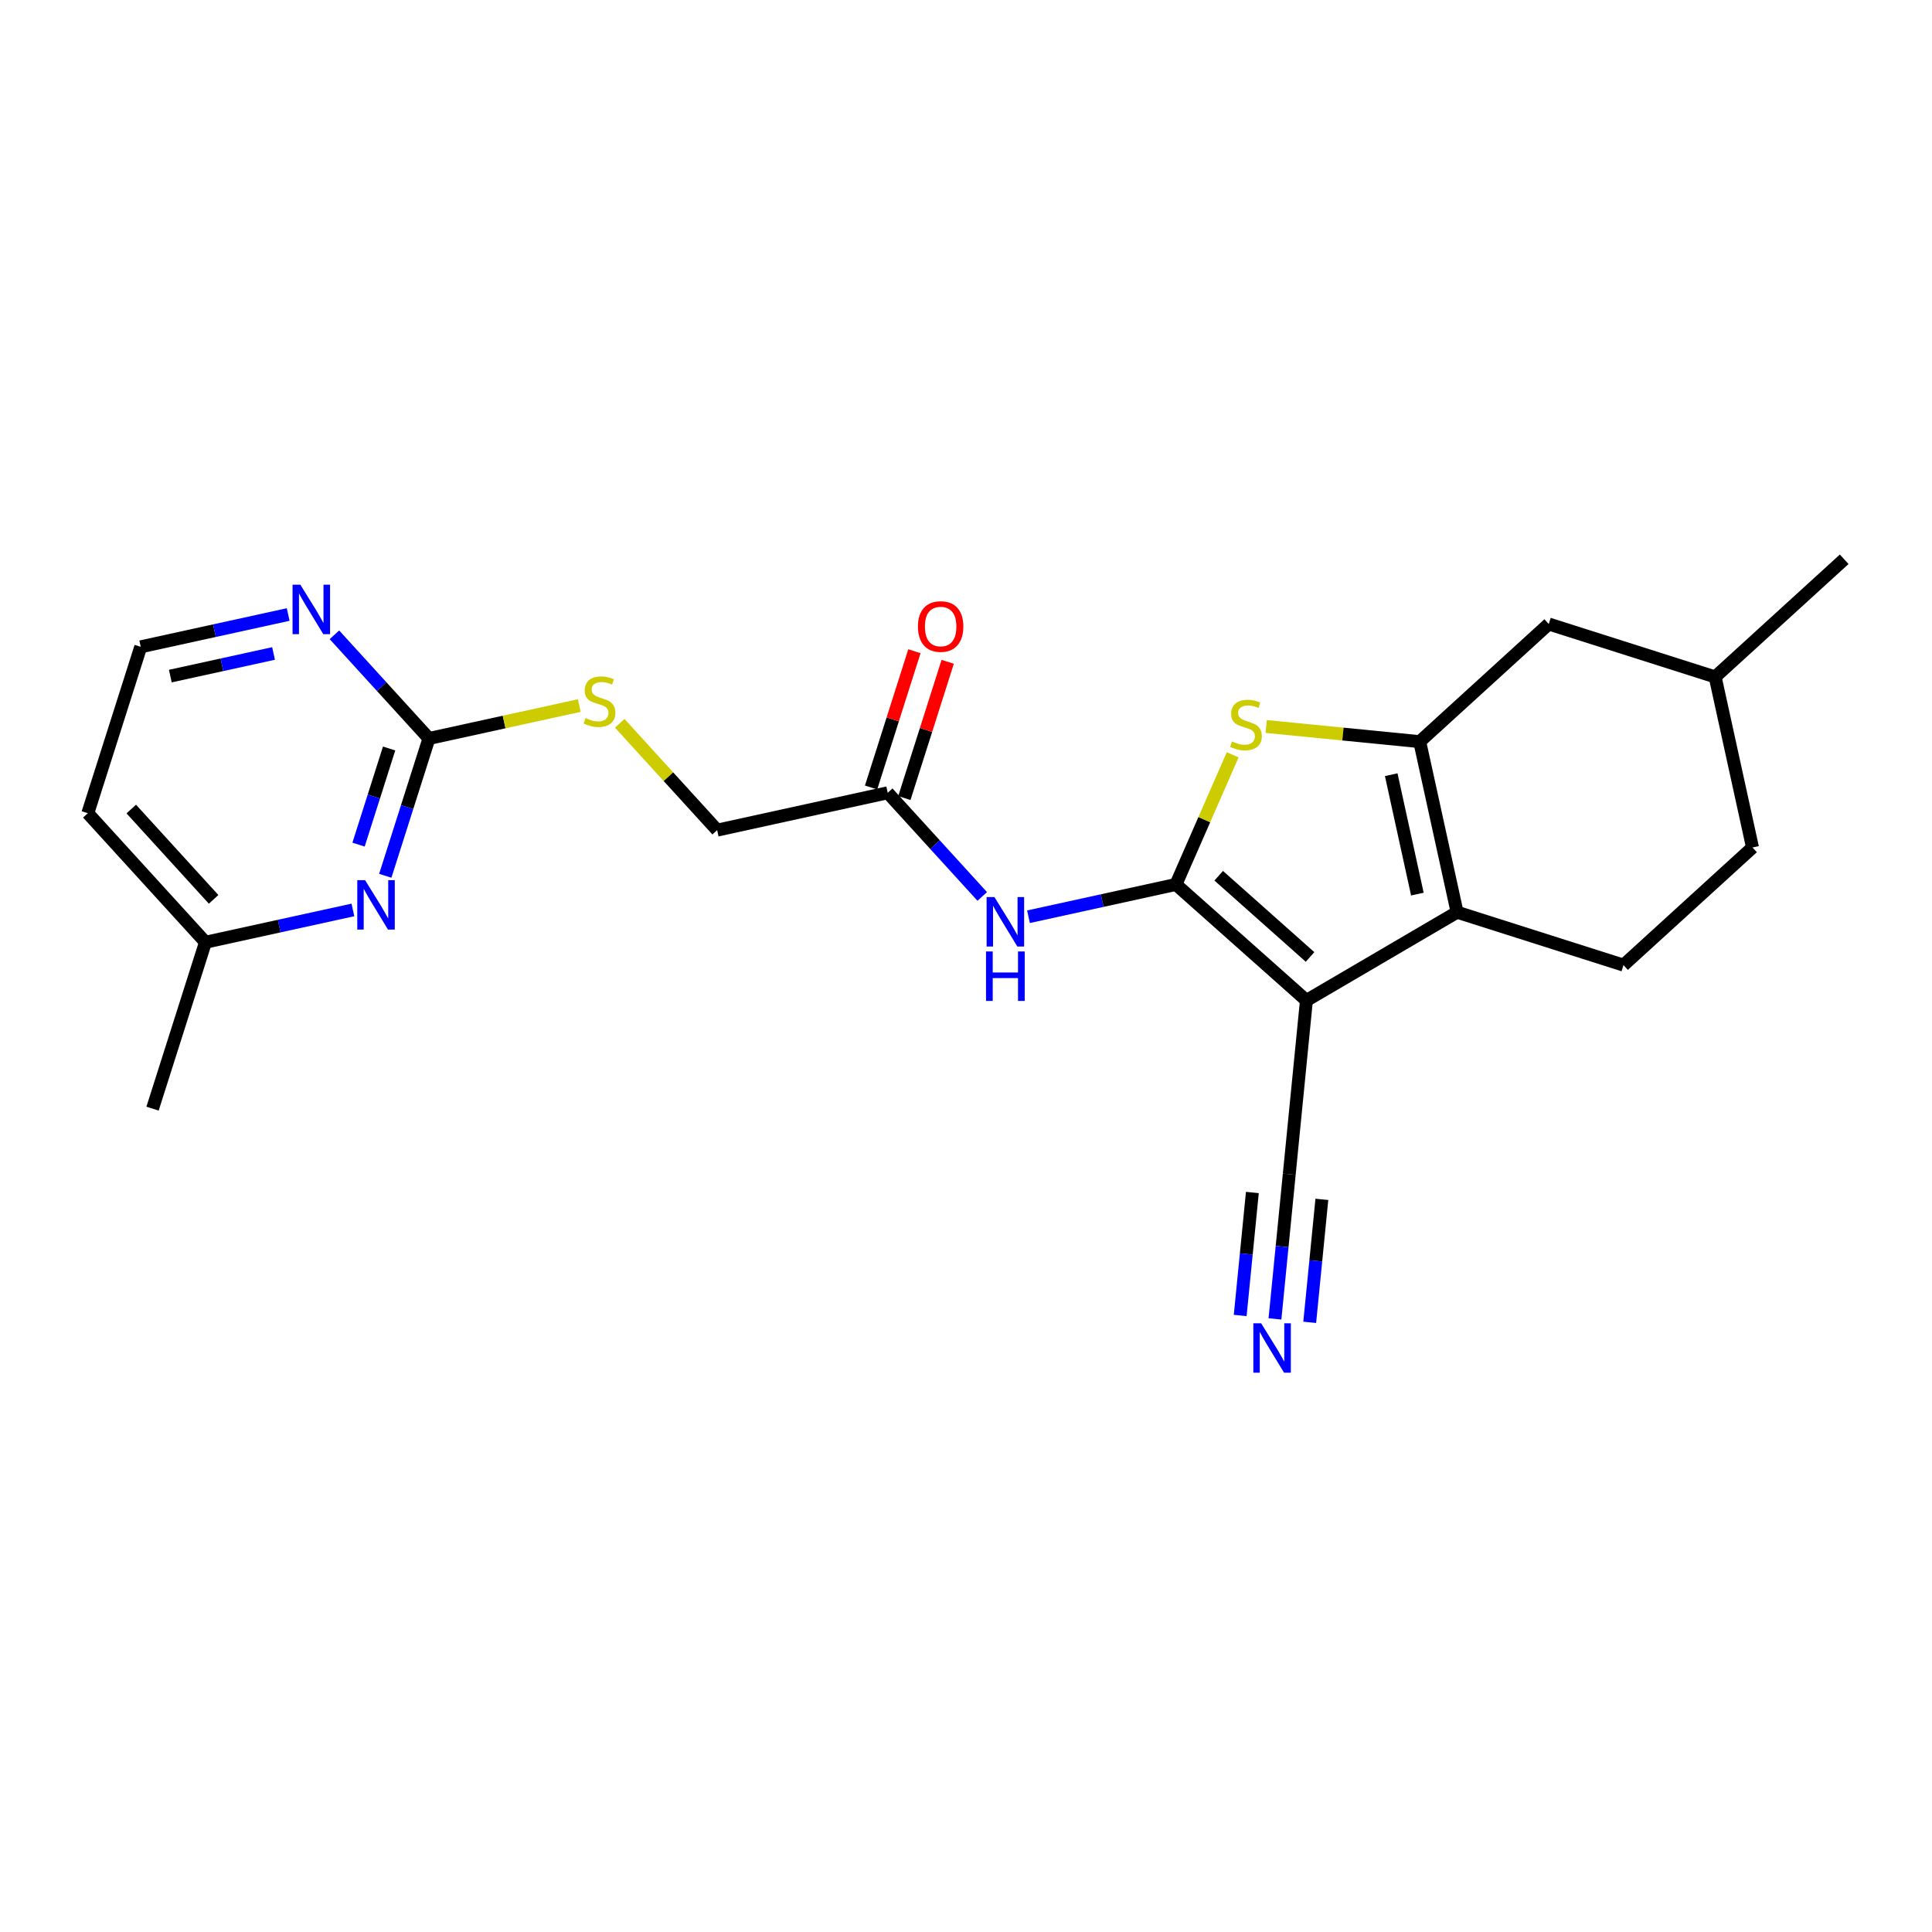 <?xml version='1.0' encoding='iso-8859-1'?>
<svg version='1.1' baseProfile='full'
              xmlns='http://www.w3.org/2000/svg'
                      xmlns:rdkit='http://www.rdkit.org/xml'
                      xmlns:xlink='http://www.w3.org/1999/xlink'
                  xml:space='preserve'
width='300px' height='300px' viewBox='0 0 300 300'>
<!-- END OF HEADER -->
<rect style='opacity:1.0;fill:#FFFFFF;stroke:none' width='300' height='300' x='0' y='0'> </rect>
<rect style='opacity:1.0;fill:#FFFFFF;stroke:none' width='300' height='300' x='0' y='0'> </rect>
<path class='bond-0 atom-0 atom-1' d='M 23.686,172.15 L 31.904,146.311' style='fill:none;fill-rule:evenodd;stroke:#000000;stroke-width:2.0px;stroke-linecap:butt;stroke-linejoin:miter;stroke-opacity:1' />
<path class='bond-1 atom-1 atom-2' d='M 31.904,146.311 L 13.636,126.276' style='fill:none;fill-rule:evenodd;stroke:#000000;stroke-width:2.0px;stroke-linecap:butt;stroke-linejoin:miter;stroke-opacity:1' />
<path class='bond-1 atom-1 atom-2' d='M 33.171,139.652 L 20.384,125.627' style='fill:none;fill-rule:evenodd;stroke:#000000;stroke-width:2.0px;stroke-linecap:butt;stroke-linejoin:miter;stroke-opacity:1' />
<path class='bond-23 atom-23 atom-1' d='M 54.8,141.295 L 43.352,143.803' style='fill:none;fill-rule:evenodd;stroke:#0000FF;stroke-width:2.0px;stroke-linecap:butt;stroke-linejoin:miter;stroke-opacity:1' />
<path class='bond-23 atom-23 atom-1' d='M 43.352,143.803 L 31.904,146.311' style='fill:none;fill-rule:evenodd;stroke:#000000;stroke-width:2.0px;stroke-linecap:butt;stroke-linejoin:miter;stroke-opacity:1' />
<path class='bond-2 atom-2 atom-3' d='M 13.636,126.276 L 21.854,100.437' style='fill:none;fill-rule:evenodd;stroke:#000000;stroke-width:2.0px;stroke-linecap:butt;stroke-linejoin:miter;stroke-opacity:1' />
<path class='bond-3 atom-3 atom-4' d='M 21.854,100.437 L 33.302,97.93' style='fill:none;fill-rule:evenodd;stroke:#000000;stroke-width:2.0px;stroke-linecap:butt;stroke-linejoin:miter;stroke-opacity:1' />
<path class='bond-3 atom-3 atom-4' d='M 33.302,97.93 L 44.749,95.421' style='fill:none;fill-rule:evenodd;stroke:#0000FF;stroke-width:2.0px;stroke-linecap:butt;stroke-linejoin:miter;stroke-opacity:1' />
<path class='bond-3 atom-3 atom-4' d='M 26.449,104.982 L 34.462,103.227' style='fill:none;fill-rule:evenodd;stroke:#000000;stroke-width:2.0px;stroke-linecap:butt;stroke-linejoin:miter;stroke-opacity:1' />
<path class='bond-3 atom-3 atom-4' d='M 34.462,103.227 L 42.476,101.471' style='fill:none;fill-rule:evenodd;stroke:#0000FF;stroke-width:2.0px;stroke-linecap:butt;stroke-linejoin:miter;stroke-opacity:1' />
<path class='bond-4 atom-4 atom-5' d='M 51.929,98.572 L 59.268,106.621' style='fill:none;fill-rule:evenodd;stroke:#0000FF;stroke-width:2.0px;stroke-linecap:butt;stroke-linejoin:miter;stroke-opacity:1' />
<path class='bond-4 atom-4 atom-5' d='M 59.268,106.621 L 66.607,114.671' style='fill:none;fill-rule:evenodd;stroke:#000000;stroke-width:2.0px;stroke-linecap:butt;stroke-linejoin:miter;stroke-opacity:1' />
<path class='bond-5 atom-5 atom-6' d='M 66.607,114.671 L 78.28,112.113' style='fill:none;fill-rule:evenodd;stroke:#000000;stroke-width:2.0px;stroke-linecap:butt;stroke-linejoin:miter;stroke-opacity:1' />
<path class='bond-5 atom-5 atom-6' d='M 78.28,112.113 L 89.953,109.556' style='fill:none;fill-rule:evenodd;stroke:#CCCC00;stroke-width:2.0px;stroke-linecap:butt;stroke-linejoin:miter;stroke-opacity:1' />
<path class='bond-22 atom-5 atom-23' d='M 66.607,114.671 L 63.217,125.331' style='fill:none;fill-rule:evenodd;stroke:#000000;stroke-width:2.0px;stroke-linecap:butt;stroke-linejoin:miter;stroke-opacity:1' />
<path class='bond-22 atom-5 atom-23' d='M 63.217,125.331 L 59.826,135.992' style='fill:none;fill-rule:evenodd;stroke:#0000FF;stroke-width:2.0px;stroke-linecap:butt;stroke-linejoin:miter;stroke-opacity:1' />
<path class='bond-22 atom-5 atom-23' d='M 60.422,116.225 L 58.049,123.688' style='fill:none;fill-rule:evenodd;stroke:#000000;stroke-width:2.0px;stroke-linecap:butt;stroke-linejoin:miter;stroke-opacity:1' />
<path class='bond-22 atom-5 atom-23' d='M 58.049,123.688 L 55.676,131.15' style='fill:none;fill-rule:evenodd;stroke:#0000FF;stroke-width:2.0px;stroke-linecap:butt;stroke-linejoin:miter;stroke-opacity:1' />
<path class='bond-6 atom-6 atom-7' d='M 96.232,112.312 L 103.796,120.608' style='fill:none;fill-rule:evenodd;stroke:#CCCC00;stroke-width:2.0px;stroke-linecap:butt;stroke-linejoin:miter;stroke-opacity:1' />
<path class='bond-6 atom-6 atom-7' d='M 103.796,120.608 L 111.36,128.904' style='fill:none;fill-rule:evenodd;stroke:#000000;stroke-width:2.0px;stroke-linecap:butt;stroke-linejoin:miter;stroke-opacity:1' />
<path class='bond-7 atom-7 atom-8' d='M 111.36,128.904 L 137.845,123.102' style='fill:none;fill-rule:evenodd;stroke:#000000;stroke-width:2.0px;stroke-linecap:butt;stroke-linejoin:miter;stroke-opacity:1' />
<path class='bond-8 atom-8 atom-9' d='M 140.429,123.923 L 143.794,113.344' style='fill:none;fill-rule:evenodd;stroke:#000000;stroke-width:2.0px;stroke-linecap:butt;stroke-linejoin:miter;stroke-opacity:1' />
<path class='bond-8 atom-8 atom-9' d='M 143.794,113.344 L 147.158,102.765' style='fill:none;fill-rule:evenodd;stroke:#FF0000;stroke-width:2.0px;stroke-linecap:butt;stroke-linejoin:miter;stroke-opacity:1' />
<path class='bond-8 atom-8 atom-9' d='M 135.262,122.28 L 138.626,111.701' style='fill:none;fill-rule:evenodd;stroke:#000000;stroke-width:2.0px;stroke-linecap:butt;stroke-linejoin:miter;stroke-opacity:1' />
<path class='bond-8 atom-8 atom-9' d='M 138.626,111.701 L 141.991,101.121' style='fill:none;fill-rule:evenodd;stroke:#FF0000;stroke-width:2.0px;stroke-linecap:butt;stroke-linejoin:miter;stroke-opacity:1' />
<path class='bond-9 atom-8 atom-10' d='M 137.845,123.102 L 145.184,131.151' style='fill:none;fill-rule:evenodd;stroke:#000000;stroke-width:2.0px;stroke-linecap:butt;stroke-linejoin:miter;stroke-opacity:1' />
<path class='bond-9 atom-8 atom-10' d='M 145.184,131.151 L 152.523,139.2' style='fill:none;fill-rule:evenodd;stroke:#0000FF;stroke-width:2.0px;stroke-linecap:butt;stroke-linejoin:miter;stroke-opacity:1' />
<path class='bond-10 atom-10 atom-11' d='M 159.703,142.351 L 171.151,139.843' style='fill:none;fill-rule:evenodd;stroke:#0000FF;stroke-width:2.0px;stroke-linecap:butt;stroke-linejoin:miter;stroke-opacity:1' />
<path class='bond-10 atom-10 atom-11' d='M 171.151,139.843 L 182.598,137.335' style='fill:none;fill-rule:evenodd;stroke:#000000;stroke-width:2.0px;stroke-linecap:butt;stroke-linejoin:miter;stroke-opacity:1' />
<path class='bond-11 atom-11 atom-12' d='M 182.598,137.335 L 187.004,127.272' style='fill:none;fill-rule:evenodd;stroke:#000000;stroke-width:2.0px;stroke-linecap:butt;stroke-linejoin:miter;stroke-opacity:1' />
<path class='bond-11 atom-11 atom-12' d='M 187.004,127.272 L 191.409,117.209' style='fill:none;fill-rule:evenodd;stroke:#CCCC00;stroke-width:2.0px;stroke-linecap:butt;stroke-linejoin:miter;stroke-opacity:1' />
<path class='bond-24 atom-15 atom-11' d='M 202.86,155.351 L 182.598,137.335' style='fill:none;fill-rule:evenodd;stroke:#000000;stroke-width:2.0px;stroke-linecap:butt;stroke-linejoin:miter;stroke-opacity:1' />
<path class='bond-24 atom-15 atom-11' d='M 203.424,148.596 L 189.241,135.985' style='fill:none;fill-rule:evenodd;stroke:#000000;stroke-width:2.0px;stroke-linecap:butt;stroke-linejoin:miter;stroke-opacity:1' />
<path class='bond-12 atom-12 atom-13' d='M 196.612,112.807 L 208.533,113.985' style='fill:none;fill-rule:evenodd;stroke:#CCCC00;stroke-width:2.0px;stroke-linecap:butt;stroke-linejoin:miter;stroke-opacity:1' />
<path class='bond-12 atom-12 atom-13' d='M 208.533,113.985 L 220.454,115.163' style='fill:none;fill-rule:evenodd;stroke:#000000;stroke-width:2.0px;stroke-linecap:butt;stroke-linejoin:miter;stroke-opacity:1' />
<path class='bond-13 atom-13 atom-14' d='M 220.454,115.163 L 226.256,141.648' style='fill:none;fill-rule:evenodd;stroke:#000000;stroke-width:2.0px;stroke-linecap:butt;stroke-linejoin:miter;stroke-opacity:1' />
<path class='bond-13 atom-13 atom-14' d='M 216.027,120.296 L 220.089,138.836' style='fill:none;fill-rule:evenodd;stroke:#000000;stroke-width:2.0px;stroke-linecap:butt;stroke-linejoin:miter;stroke-opacity:1' />
<path class='bond-25 atom-22 atom-13' d='M 240.49,96.895 L 220.454,115.163' style='fill:none;fill-rule:evenodd;stroke:#000000;stroke-width:2.0px;stroke-linecap:butt;stroke-linejoin:miter;stroke-opacity:1' />
<path class='bond-14 atom-14 atom-15' d='M 226.256,141.648 L 202.86,155.351' style='fill:none;fill-rule:evenodd;stroke:#000000;stroke-width:2.0px;stroke-linecap:butt;stroke-linejoin:miter;stroke-opacity:1' />
<path class='bond-17 atom-14 atom-18' d='M 226.256,141.648 L 252.095,149.866' style='fill:none;fill-rule:evenodd;stroke:#000000;stroke-width:2.0px;stroke-linecap:butt;stroke-linejoin:miter;stroke-opacity:1' />
<path class='bond-15 atom-15 atom-16' d='M 202.86,155.351 L 200.194,182.333' style='fill:none;fill-rule:evenodd;stroke:#000000;stroke-width:2.0px;stroke-linecap:butt;stroke-linejoin:miter;stroke-opacity:1' />
<path class='bond-16 atom-16 atom-17' d='M 200.194,182.333 L 199.085,193.566' style='fill:none;fill-rule:evenodd;stroke:#000000;stroke-width:2.0px;stroke-linecap:butt;stroke-linejoin:miter;stroke-opacity:1' />
<path class='bond-16 atom-16 atom-17' d='M 199.085,193.566 L 197.975,204.798' style='fill:none;fill-rule:evenodd;stroke:#0000FF;stroke-width:2.0px;stroke-linecap:butt;stroke-linejoin:miter;stroke-opacity:1' />
<path class='bond-16 atom-16 atom-17' d='M 194.465,185.17 L 193.522,194.718' style='fill:none;fill-rule:evenodd;stroke:#000000;stroke-width:2.0px;stroke-linecap:butt;stroke-linejoin:miter;stroke-opacity:1' />
<path class='bond-16 atom-16 atom-17' d='M 193.522,194.718 L 192.578,204.265' style='fill:none;fill-rule:evenodd;stroke:#0000FF;stroke-width:2.0px;stroke-linecap:butt;stroke-linejoin:miter;stroke-opacity:1' />
<path class='bond-16 atom-16 atom-17' d='M 205.258,186.236 L 204.315,195.784' style='fill:none;fill-rule:evenodd;stroke:#000000;stroke-width:2.0px;stroke-linecap:butt;stroke-linejoin:miter;stroke-opacity:1' />
<path class='bond-16 atom-16 atom-17' d='M 204.315,195.784 L 203.371,205.332' style='fill:none;fill-rule:evenodd;stroke:#0000FF;stroke-width:2.0px;stroke-linecap:butt;stroke-linejoin:miter;stroke-opacity:1' />
<path class='bond-18 atom-18 atom-19' d='M 252.095,149.866 L 272.13,131.598' style='fill:none;fill-rule:evenodd;stroke:#000000;stroke-width:2.0px;stroke-linecap:butt;stroke-linejoin:miter;stroke-opacity:1' />
<path class='bond-19 atom-19 atom-20' d='M 272.13,131.598 L 266.328,105.113' style='fill:none;fill-rule:evenodd;stroke:#000000;stroke-width:2.0px;stroke-linecap:butt;stroke-linejoin:miter;stroke-opacity:1' />
<path class='bond-20 atom-20 atom-21' d='M 266.328,105.113 L 286.364,86.845' style='fill:none;fill-rule:evenodd;stroke:#000000;stroke-width:2.0px;stroke-linecap:butt;stroke-linejoin:miter;stroke-opacity:1' />
<path class='bond-21 atom-20 atom-22' d='M 266.328,105.113 L 240.49,96.895' style='fill:none;fill-rule:evenodd;stroke:#000000;stroke-width:2.0px;stroke-linecap:butt;stroke-linejoin:miter;stroke-opacity:1' />
<path  class='atom-4' d='M 46.642 90.796
L 49.158 94.863
Q 49.407 95.264, 49.809 95.991
Q 50.21 96.717, 50.232 96.761
L 50.232 90.796
L 51.251 90.796
L 51.251 98.474
L 50.199 98.474
L 47.499 94.028
Q 47.184 93.507, 46.848 92.911
Q 46.523 92.314, 46.425 92.13
L 46.425 98.474
L 45.427 98.474
L 45.427 90.796
L 46.642 90.796
' fill='#0000FF'/>
<path  class='atom-6' d='M 90.923 111.504
Q 91.01 111.536, 91.368 111.688
Q 91.726 111.84, 92.116 111.938
Q 92.517 112.024, 92.908 112.024
Q 93.635 112.024, 94.058 111.677
Q 94.481 111.319, 94.481 110.701
Q 94.481 110.278, 94.264 110.018
Q 94.058 109.758, 93.732 109.617
Q 93.407 109.476, 92.865 109.313
Q 92.181 109.107, 91.769 108.912
Q 91.368 108.716, 91.075 108.304
Q 90.793 107.892, 90.793 107.198
Q 90.793 106.233, 91.444 105.636
Q 92.105 105.04, 93.407 105.04
Q 94.296 105.04, 95.305 105.463
L 95.055 106.298
Q 94.133 105.918, 93.439 105.918
Q 92.691 105.918, 92.279 106.233
Q 91.867 106.537, 91.878 107.068
Q 91.878 107.48, 92.084 107.73
Q 92.301 107.979, 92.604 108.12
Q 92.919 108.261, 93.439 108.424
Q 94.133 108.641, 94.546 108.857
Q 94.958 109.074, 95.251 109.519
Q 95.554 109.953, 95.554 110.701
Q 95.554 111.764, 94.838 112.339
Q 94.133 112.903, 92.951 112.903
Q 92.268 112.903, 91.748 112.751
Q 91.238 112.61, 90.63 112.36
L 90.923 111.504
' fill='#CCCC00'/>
<path  class='atom-9' d='M 142.538 97.285
Q 142.538 95.441, 143.449 94.411
Q 144.36 93.381, 146.063 93.381
Q 147.766 93.381, 148.677 94.411
Q 149.588 95.441, 149.588 97.285
Q 149.588 99.15, 148.666 100.213
Q 147.744 101.265, 146.063 101.265
Q 144.371 101.265, 143.449 100.213
Q 142.538 99.161, 142.538 97.285
M 146.063 100.398
Q 147.234 100.398, 147.863 99.617
Q 148.503 98.825, 148.503 97.285
Q 148.503 95.778, 147.863 95.018
Q 147.234 94.248, 146.063 94.248
Q 144.892 94.248, 144.252 95.007
Q 143.623 95.767, 143.623 97.285
Q 143.623 98.836, 144.252 99.617
Q 144.892 100.398, 146.063 100.398
' fill='#FF0000'/>
<path  class='atom-10' d='M 154.416 139.298
L 156.932 143.365
Q 157.181 143.766, 157.583 144.493
Q 157.984 145.22, 158.006 145.263
L 158.006 139.298
L 159.025 139.298
L 159.025 146.977
L 157.973 146.977
L 155.273 142.53
Q 154.958 142.009, 154.622 141.413
Q 154.297 140.816, 154.199 140.632
L 154.199 146.977
L 153.201 146.977
L 153.201 139.298
L 154.416 139.298
' fill='#0000FF'/>
<path  class='atom-10' d='M 153.109 147.744
L 154.15 147.744
L 154.15 151.009
L 158.076 151.009
L 158.076 147.744
L 159.117 147.744
L 159.117 155.423
L 158.076 155.423
L 158.076 151.877
L 154.15 151.877
L 154.15 155.423
L 153.109 155.423
L 153.109 147.744
' fill='#0000FF'/>
<path  class='atom-12' d='M 191.303 115.133
Q 191.39 115.165, 191.747 115.317
Q 192.105 115.469, 192.496 115.566
Q 192.897 115.653, 193.287 115.653
Q 194.014 115.653, 194.437 115.306
Q 194.86 114.948, 194.86 114.33
Q 194.86 113.907, 194.643 113.647
Q 194.437 113.386, 194.112 113.245
Q 193.786 113.104, 193.244 112.942
Q 192.561 112.736, 192.149 112.541
Q 191.747 112.345, 191.455 111.933
Q 191.173 111.521, 191.173 110.827
Q 191.173 109.862, 191.823 109.265
Q 192.485 108.669, 193.786 108.669
Q 194.676 108.669, 195.684 109.092
L 195.435 109.927
Q 194.513 109.547, 193.819 109.547
Q 193.071 109.547, 192.658 109.862
Q 192.246 110.165, 192.257 110.697
Q 192.257 111.109, 192.463 111.358
Q 192.68 111.608, 192.984 111.749
Q 193.298 111.89, 193.819 112.052
Q 194.513 112.269, 194.925 112.486
Q 195.337 112.703, 195.63 113.148
Q 195.934 113.582, 195.934 114.33
Q 195.934 115.393, 195.218 115.968
Q 194.513 116.532, 193.331 116.532
Q 192.648 116.532, 192.127 116.38
Q 191.617 116.239, 191.01 115.989
L 191.303 115.133
' fill='#CCCC00'/>
<path  class='atom-17' d='M 195.831 205.476
L 198.347 209.543
Q 198.597 209.945, 198.998 210.671
Q 199.399 211.398, 199.421 211.441
L 199.421 205.476
L 200.441 205.476
L 200.441 213.155
L 199.389 213.155
L 196.688 208.708
Q 196.374 208.188, 196.037 207.591
Q 195.712 206.995, 195.614 206.81
L 195.614 213.155
L 194.617 213.155
L 194.617 205.476
L 195.831 205.476
' fill='#0000FF'/>
<path  class='atom-23' d='M 56.692 136.67
L 59.208 140.737
Q 59.458 141.138, 59.859 141.865
Q 60.26 142.591, 60.282 142.635
L 60.282 136.67
L 61.301 136.67
L 61.301 144.348
L 60.249 144.348
L 57.549 139.902
Q 57.234 139.381, 56.898 138.785
Q 56.573 138.188, 56.475 138.004
L 56.475 144.348
L 55.477 144.348
L 55.477 136.67
L 56.692 136.67
' fill='#0000FF'/>
</svg>
